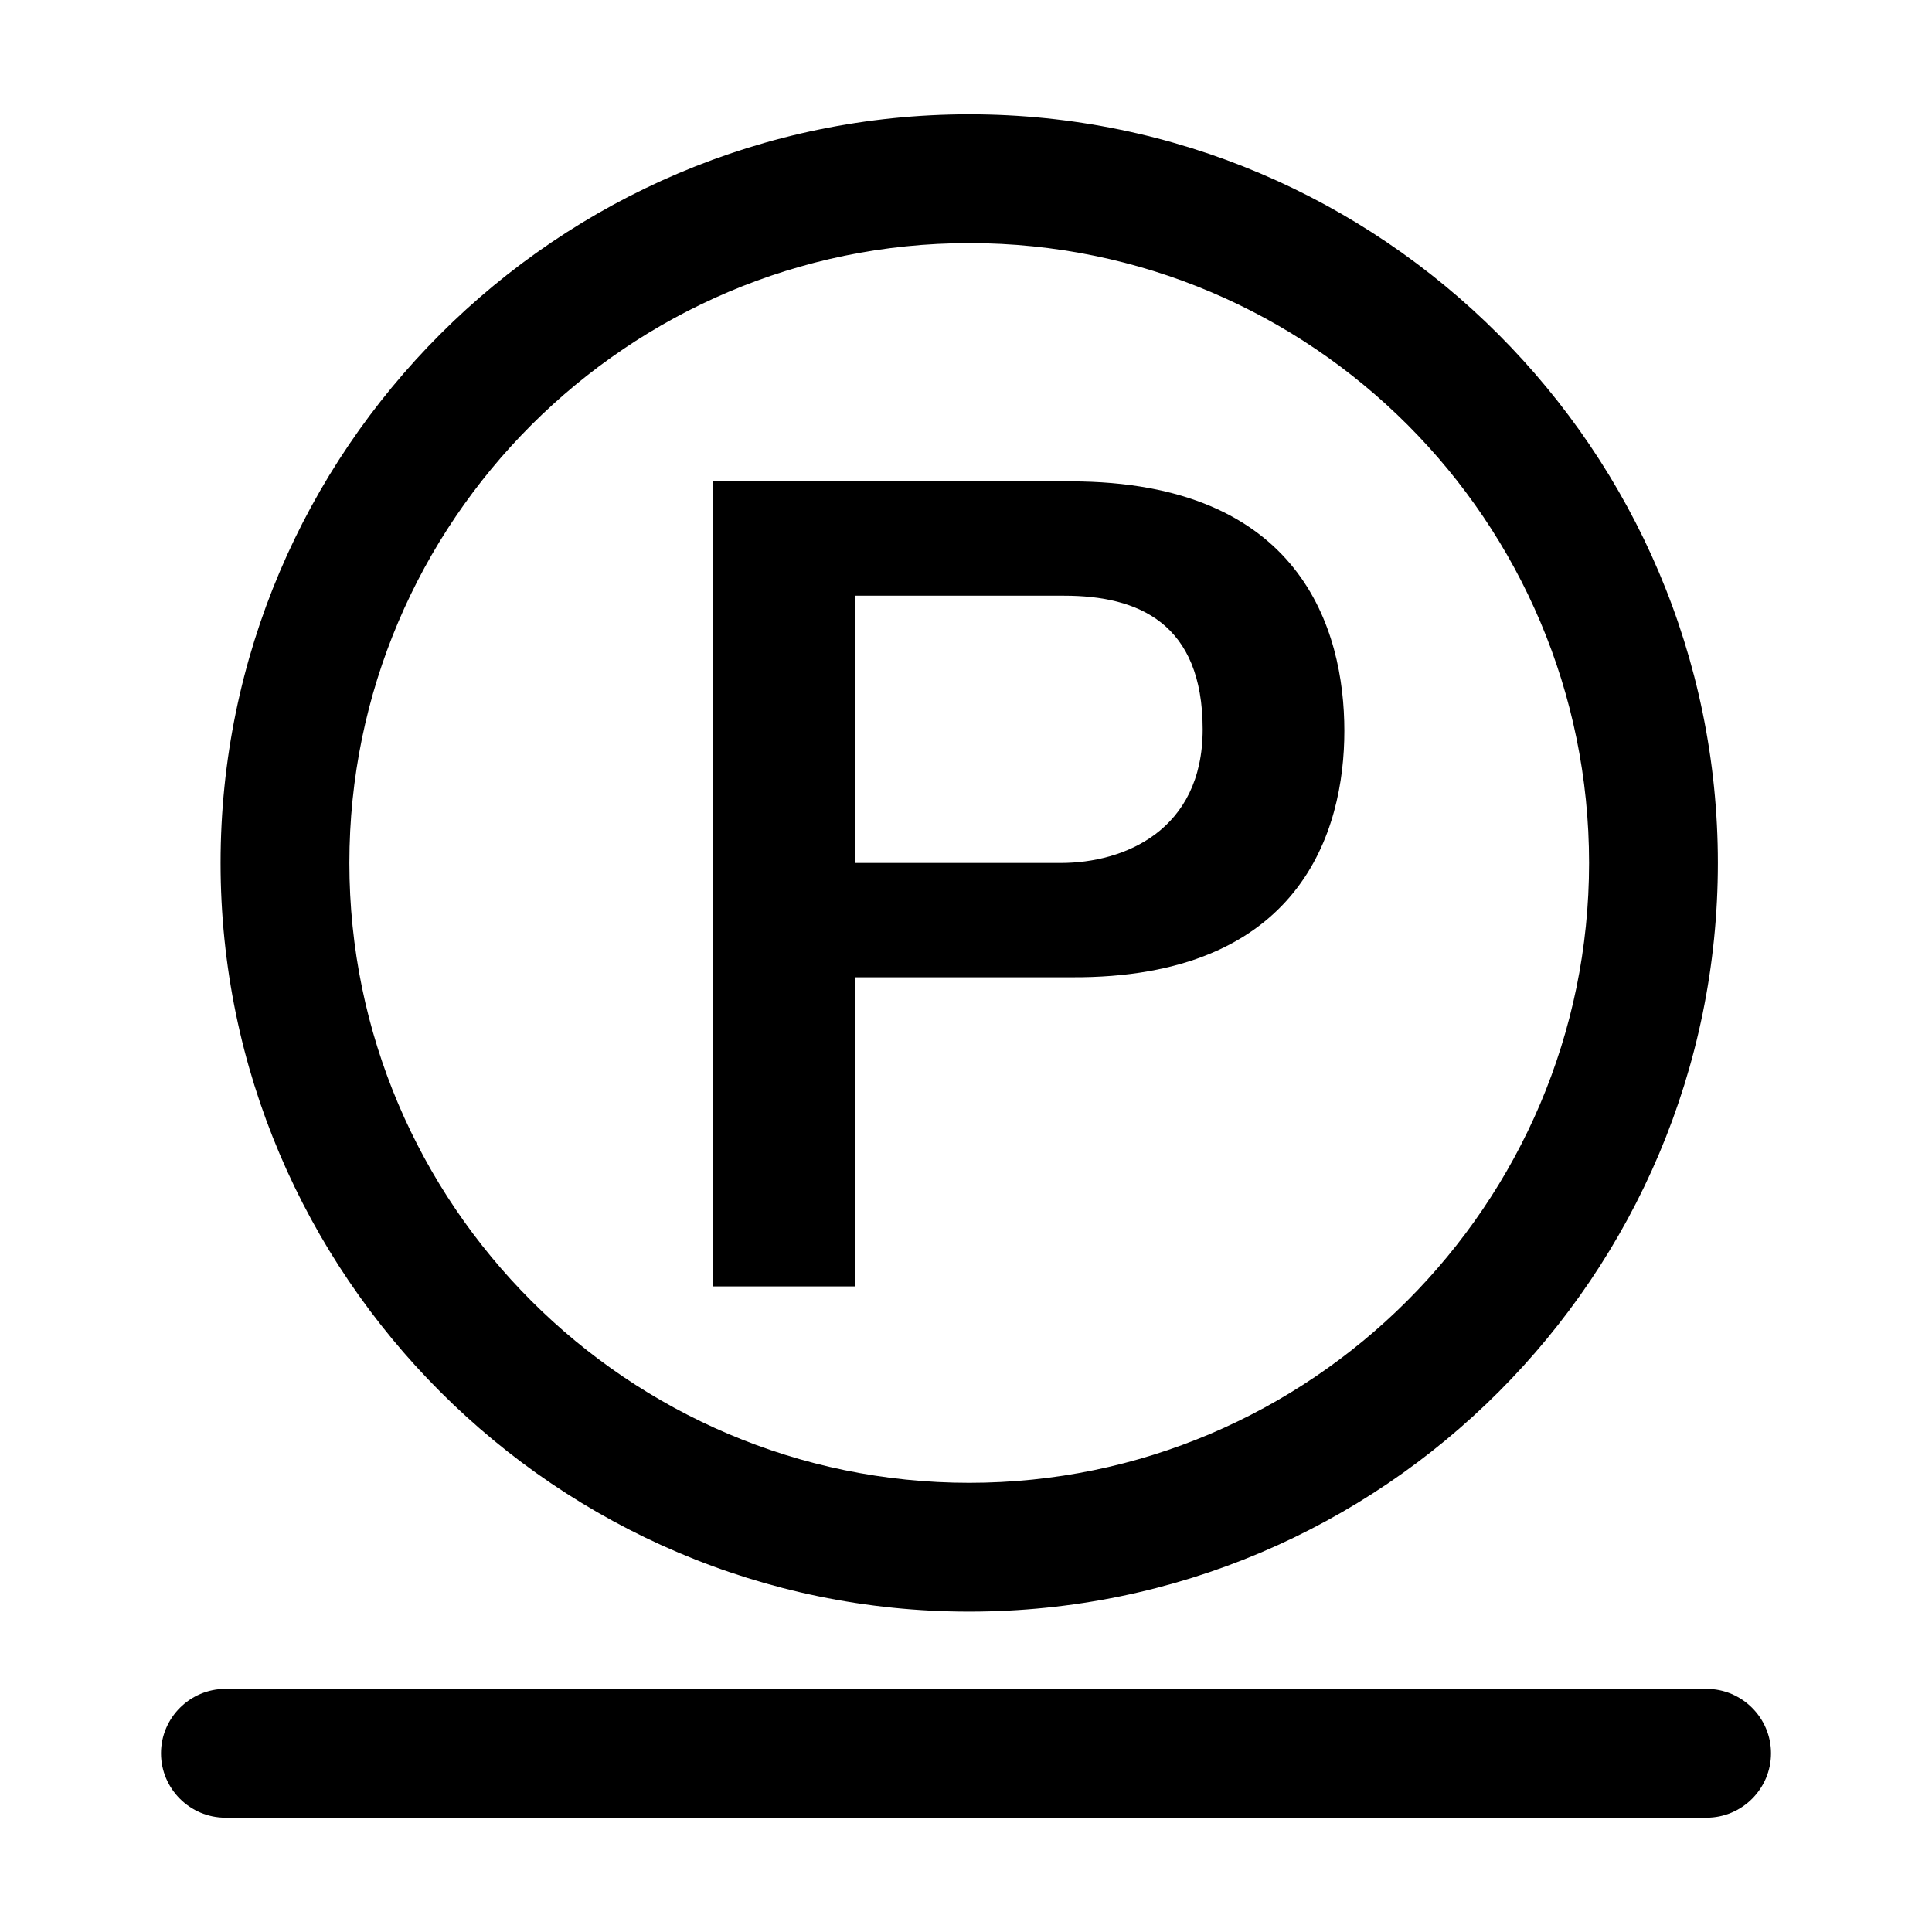 <?xml version="1.0" encoding="utf-8"?>
<!-- Generator: Adobe Illustrator 24.1.1, SVG Export Plug-In . SVG Version: 6.00 Build 0)  -->
<svg version="1.1" id="symbol" xmlns="http://www.w3.org/2000/svg" xmlns:xlink="http://www.w3.org/1999/xlink" x="0px" y="0px"
	 viewBox="0 0 120 120" style="enable-background:new 0 0 120 120;" xml:space="preserve">
<g>
	<path d="M60.2,100.1c-25.6,0-46.5-20.9-46.5-46.5c0-25.6,20.9-46.5,46.5-46.5c25.6,0,46.5,20.9,46.5,46.5
		C106.7,79.2,85.9,100.1,60.2,100.1z M60.2,15.1c-21.2,0-38.5,17.3-38.5,38.5c0,21.2,17.3,38.5,38.5,38.5
		c21.2,0,38.5-17.3,38.5-38.5C98.7,32.4,81.5,15.1,60.2,15.1z"/>
	<path d="M106,112.9H14c-2.2,0-4-1.8-4-4s1.8-4,4-4h92c2.2,0,4,1.8,4,4S108.2,112.9,106,112.9z"/>
	<g>
		<path d="M44.4,29.9h22.1c14.3,0,17,9.2,17,15.5c0,6.2-2.7,15.4-17,15.3H53.1v19.2h-8.8V29.9z M53.1,53.6h12.8c3.9,0,8.8-2,8.8-8.3
			c0-6.6-4-8.3-8.6-8.3h-13V53.6z"/>
	</g>
</g>
</svg>
